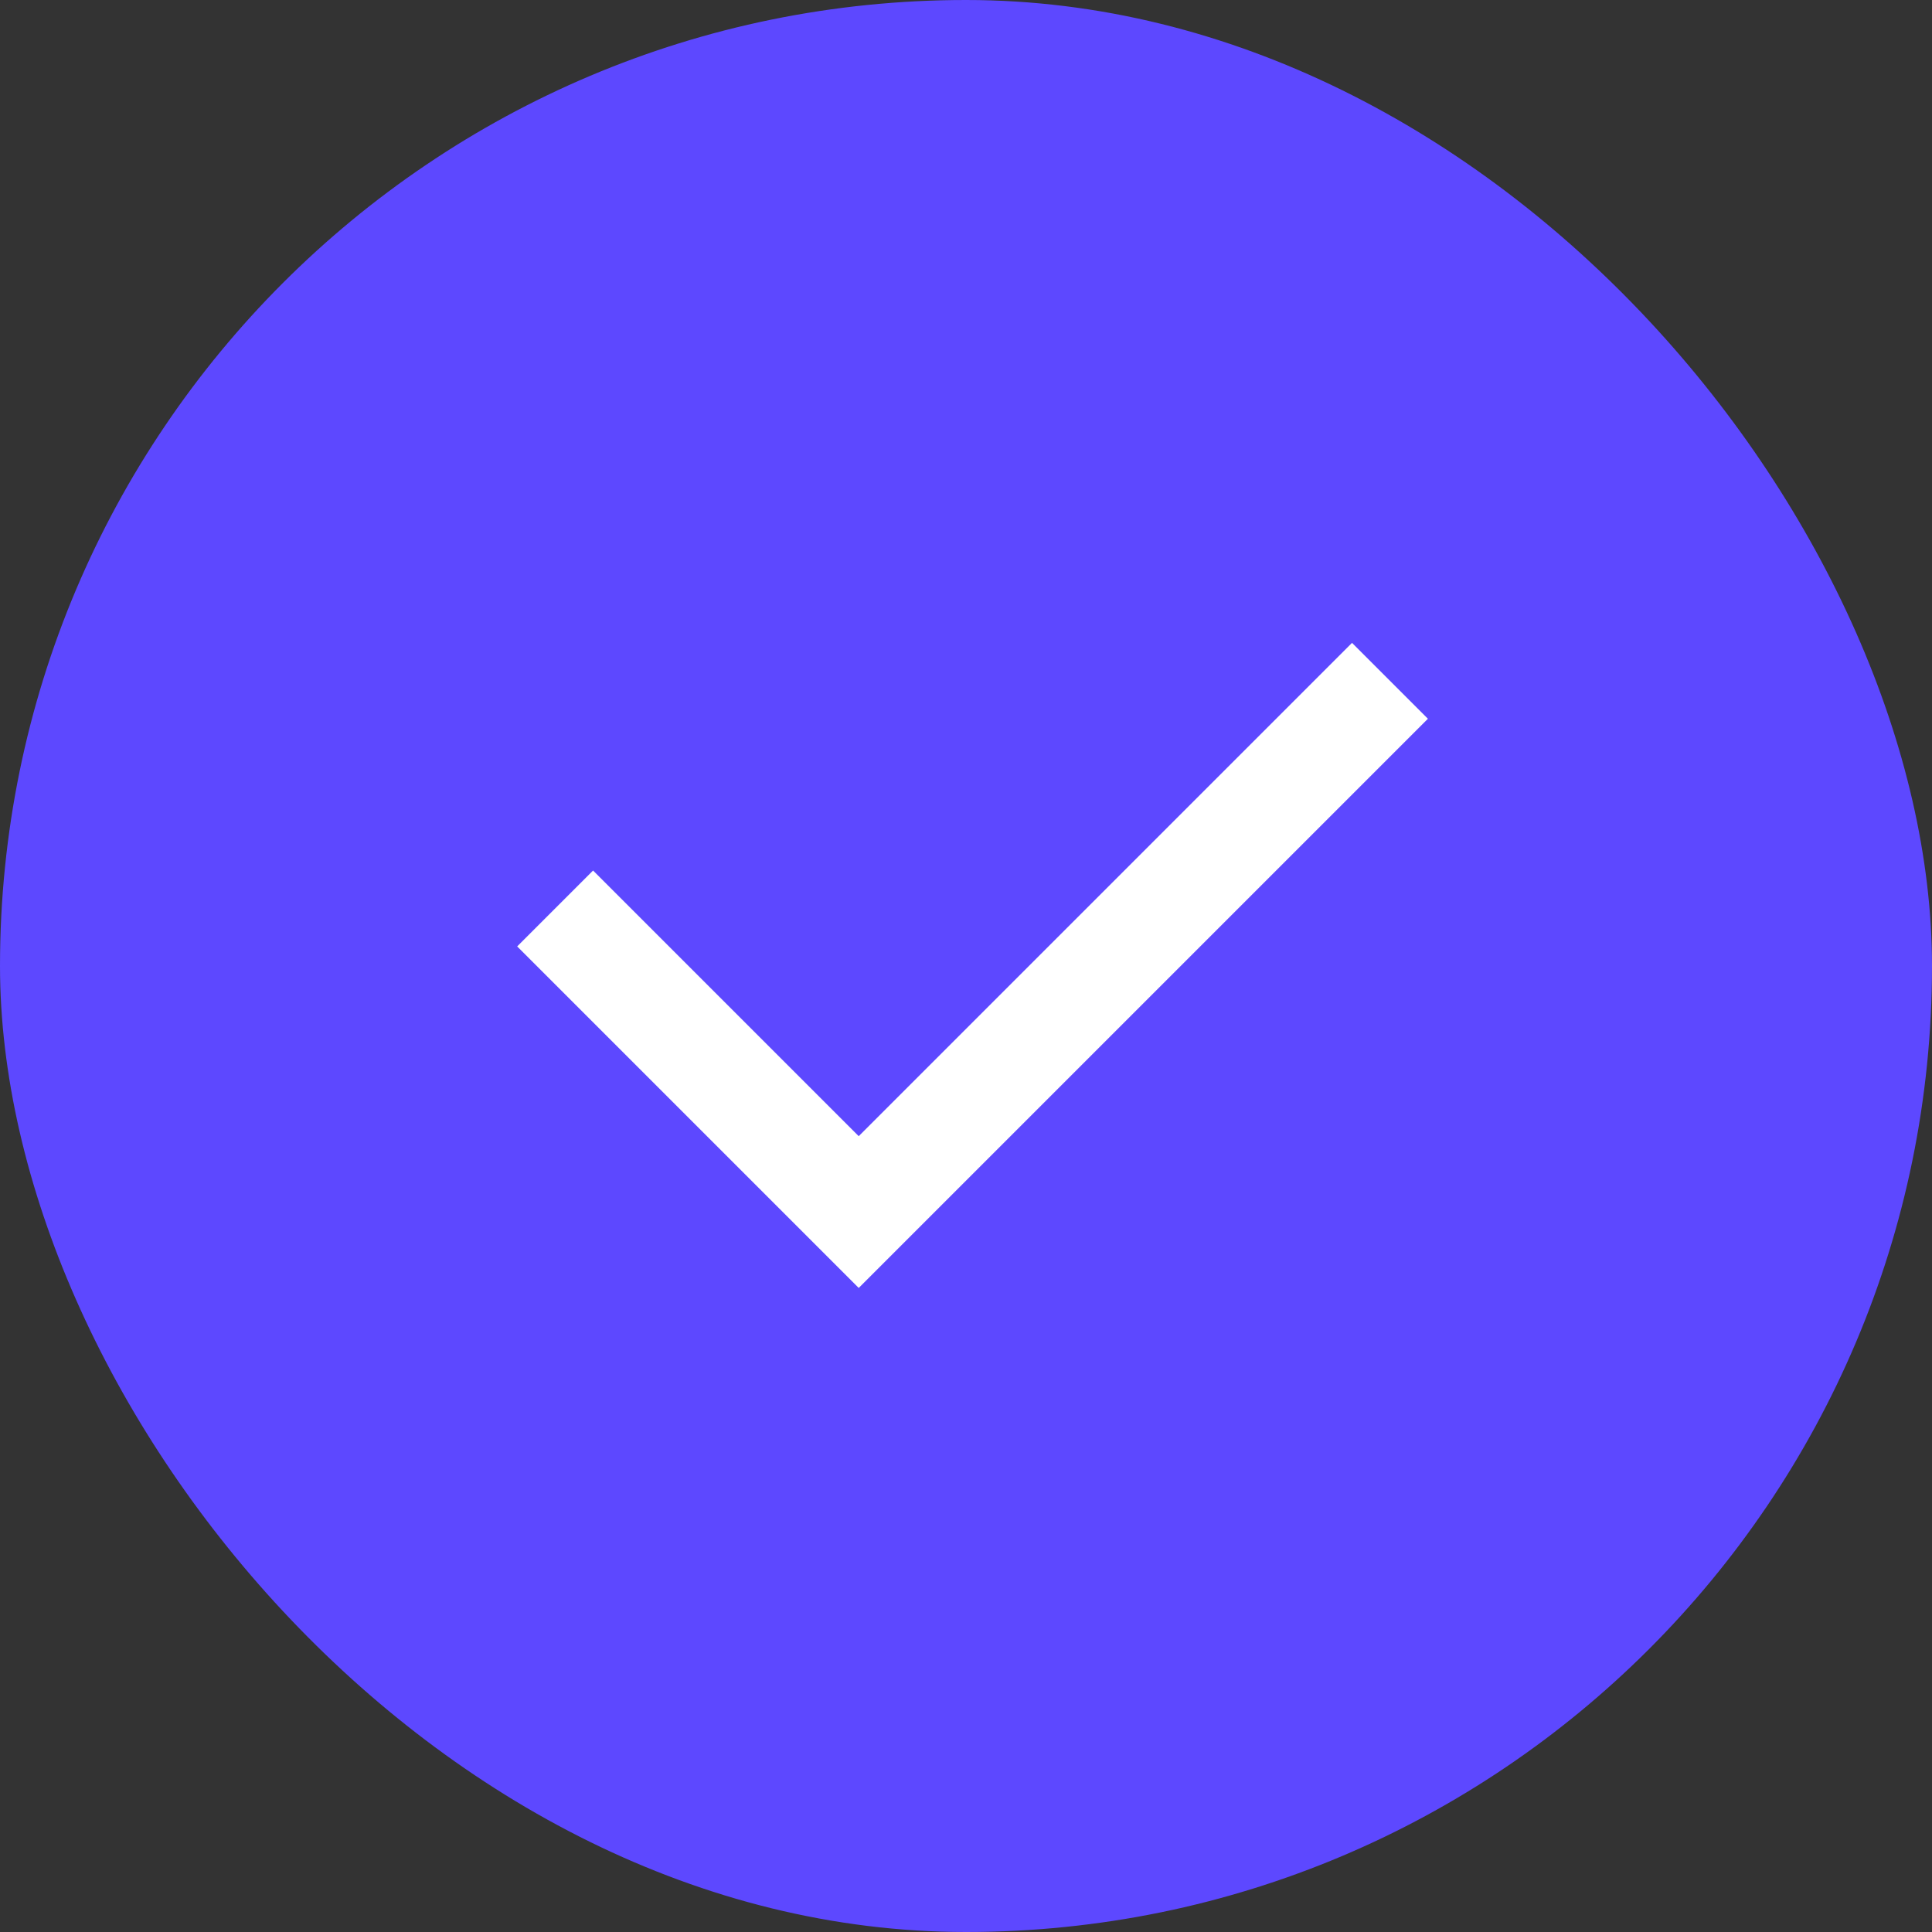 <svg width="36" height="36" viewBox="0 0 36 36" fill="none" xmlns="http://www.w3.org/2000/svg">
<rect x="0" y="0" width="36" height="36" fill="#333333" stroke="none"/>
<rect width="36" height="36" rx="18" fill="#5D48FF"/>
<path d="M16.001 21.171L25.193 11.979L26.607 13.393L16.001 23.999L9.637 17.635L11.051 16.221L16.001 21.171Z" fill="white"/>
</svg>
